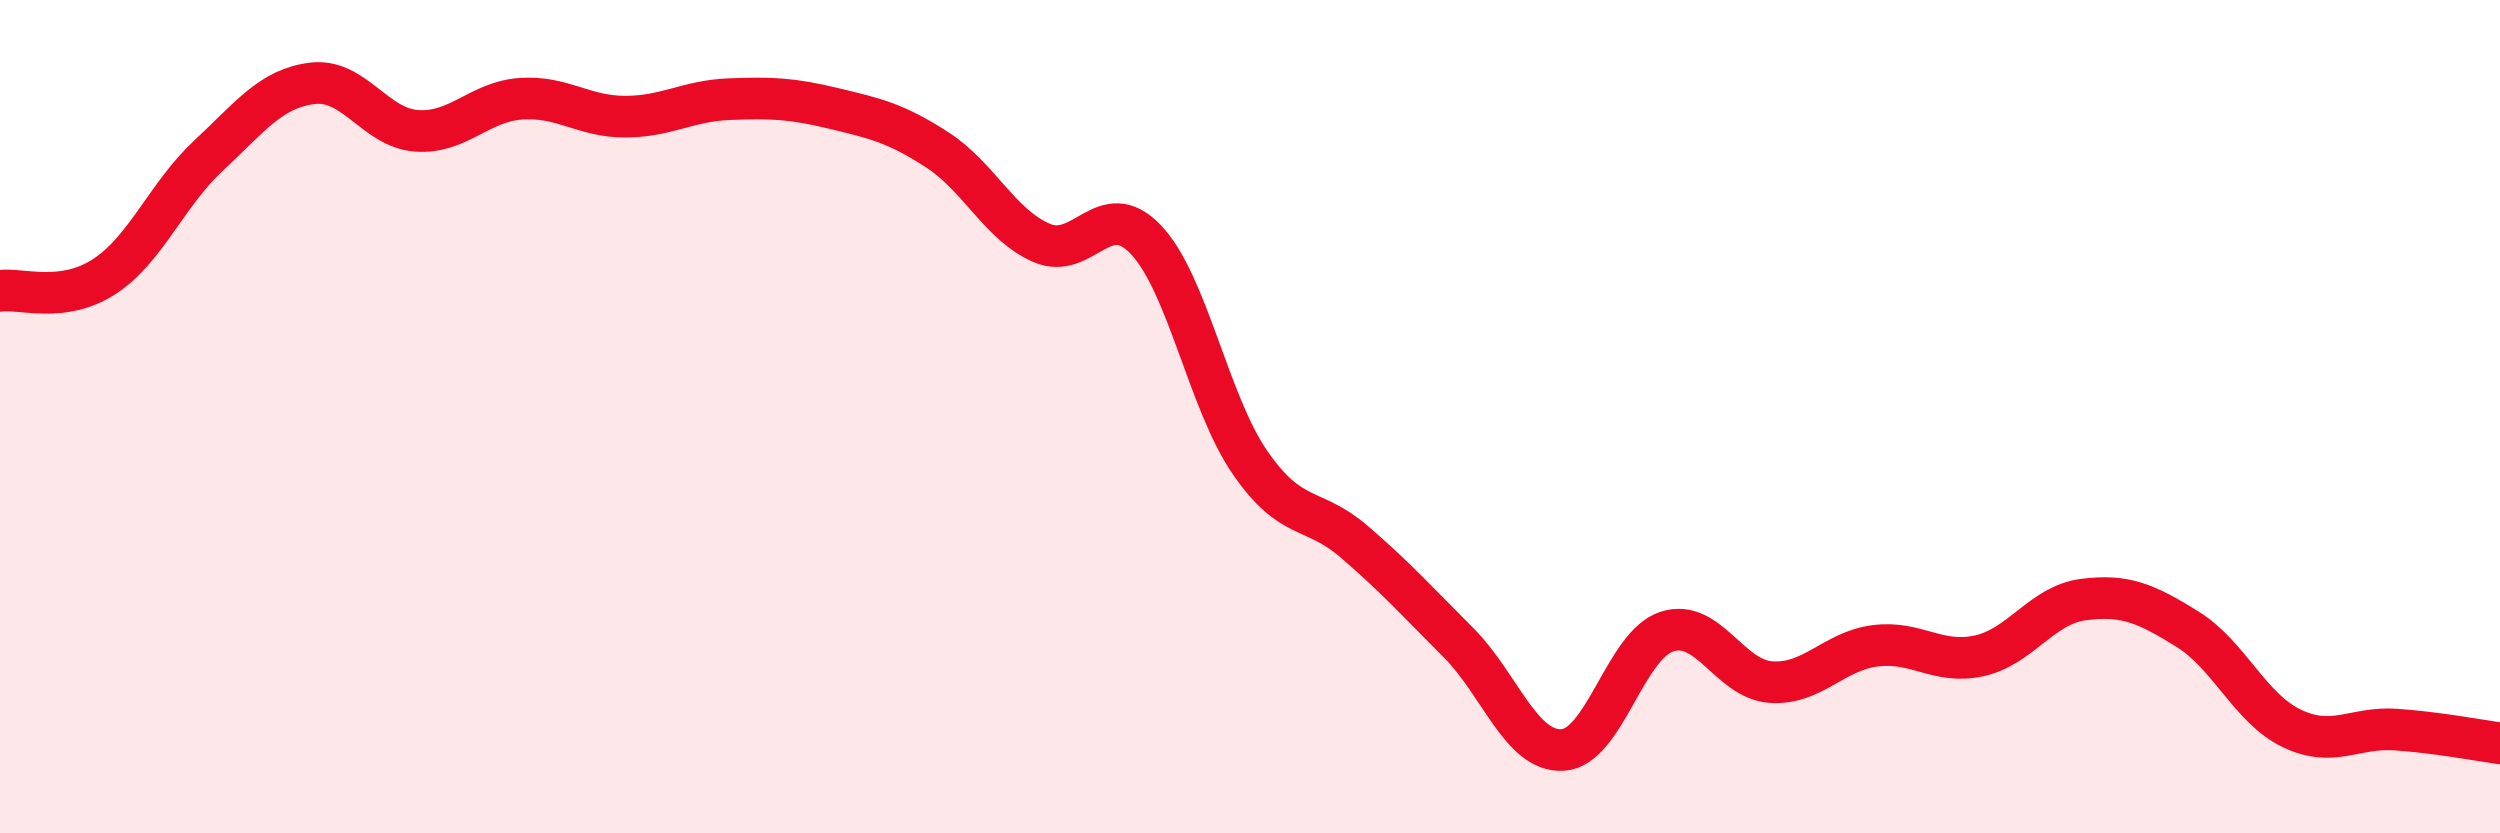 
    <svg width="60" height="20" viewBox="0 0 60 20" xmlns="http://www.w3.org/2000/svg">
      <path
        d="M 0,6.98 C 0.5,6.91 1.5,7.29 2.5,6.64 C 3.5,5.99 4,4.67 5,3.74 C 6,2.81 6.5,2.12 7.5,2 C 8.5,1.88 9,3.07 10,3.14 C 11,3.21 11.5,2.44 12.5,2.37 C 13.5,2.3 14,2.8 15,2.8 C 16,2.8 16.5,2.42 17.5,2.38 C 18.5,2.34 19,2.36 20,2.6 C 21,2.84 21.5,2.95 22.5,3.6 C 23.5,4.25 24,5.4 25,5.83 C 26,6.26 26.5,4.7 27.5,5.75 C 28.5,6.8 29,9.65 30,11.1 C 31,12.55 31.5,12.14 32.5,13 C 33.5,13.86 34,14.42 35,15.42 C 36,16.42 36.5,18.05 37.5,18 C 38.5,17.95 39,15.49 40,15.16 C 41,14.83 41.5,16.3 42.5,16.37 C 43.5,16.44 44,15.63 45,15.5 C 46,15.37 46.5,15.96 47.5,15.74 C 48.5,15.52 49,14.52 50,14.39 C 51,14.26 51.5,14.48 52.5,15.1 C 53.5,15.72 54,17 55,17.48 C 56,17.96 56.5,17.44 57.5,17.51 C 58.5,17.58 59.5,17.77 60,17.84L60 20L0 20Z"
        fill="#EB0A25"
        opacity="0.1"
        stroke-linecap="round"
        stroke-linejoin="round"
      />
      <path
        d="M 0,6.98 C 0.5,6.91 1.5,7.29 2.5,6.64 C 3.5,5.99 4,4.67 5,3.74 C 6,2.81 6.5,2.12 7.5,2 C 8.5,1.88 9,3.07 10,3.14 C 11,3.21 11.5,2.44 12.5,2.37 C 13.5,2.3 14,2.8 15,2.8 C 16,2.8 16.5,2.42 17.5,2.38 C 18.5,2.34 19,2.36 20,2.6 C 21,2.84 21.5,2.95 22.5,3.6 C 23.5,4.25 24,5.4 25,5.83 C 26,6.26 26.5,4.7 27.5,5.75 C 28.5,6.8 29,9.65 30,11.1 C 31,12.55 31.5,12.14 32.5,13 C 33.5,13.86 34,14.42 35,15.42 C 36,16.42 36.5,18.05 37.5,18 C 38.5,17.95 39,15.49 40,15.16 C 41,14.83 41.5,16.3 42.5,16.37 C 43.5,16.44 44,15.63 45,15.5 C 46,15.37 46.5,15.96 47.5,15.74 C 48.5,15.52 49,14.52 50,14.39 C 51,14.26 51.5,14.48 52.5,15.1 C 53.5,15.72 54,17 55,17.48 C 56,17.96 56.5,17.44 57.5,17.51 C 58.5,17.58 59.5,17.77 60,17.84"
        stroke="#EB0A25"
        stroke-width="1"
        fill="none"
        stroke-linecap="round"
        stroke-linejoin="round"
      />
    </svg>
  